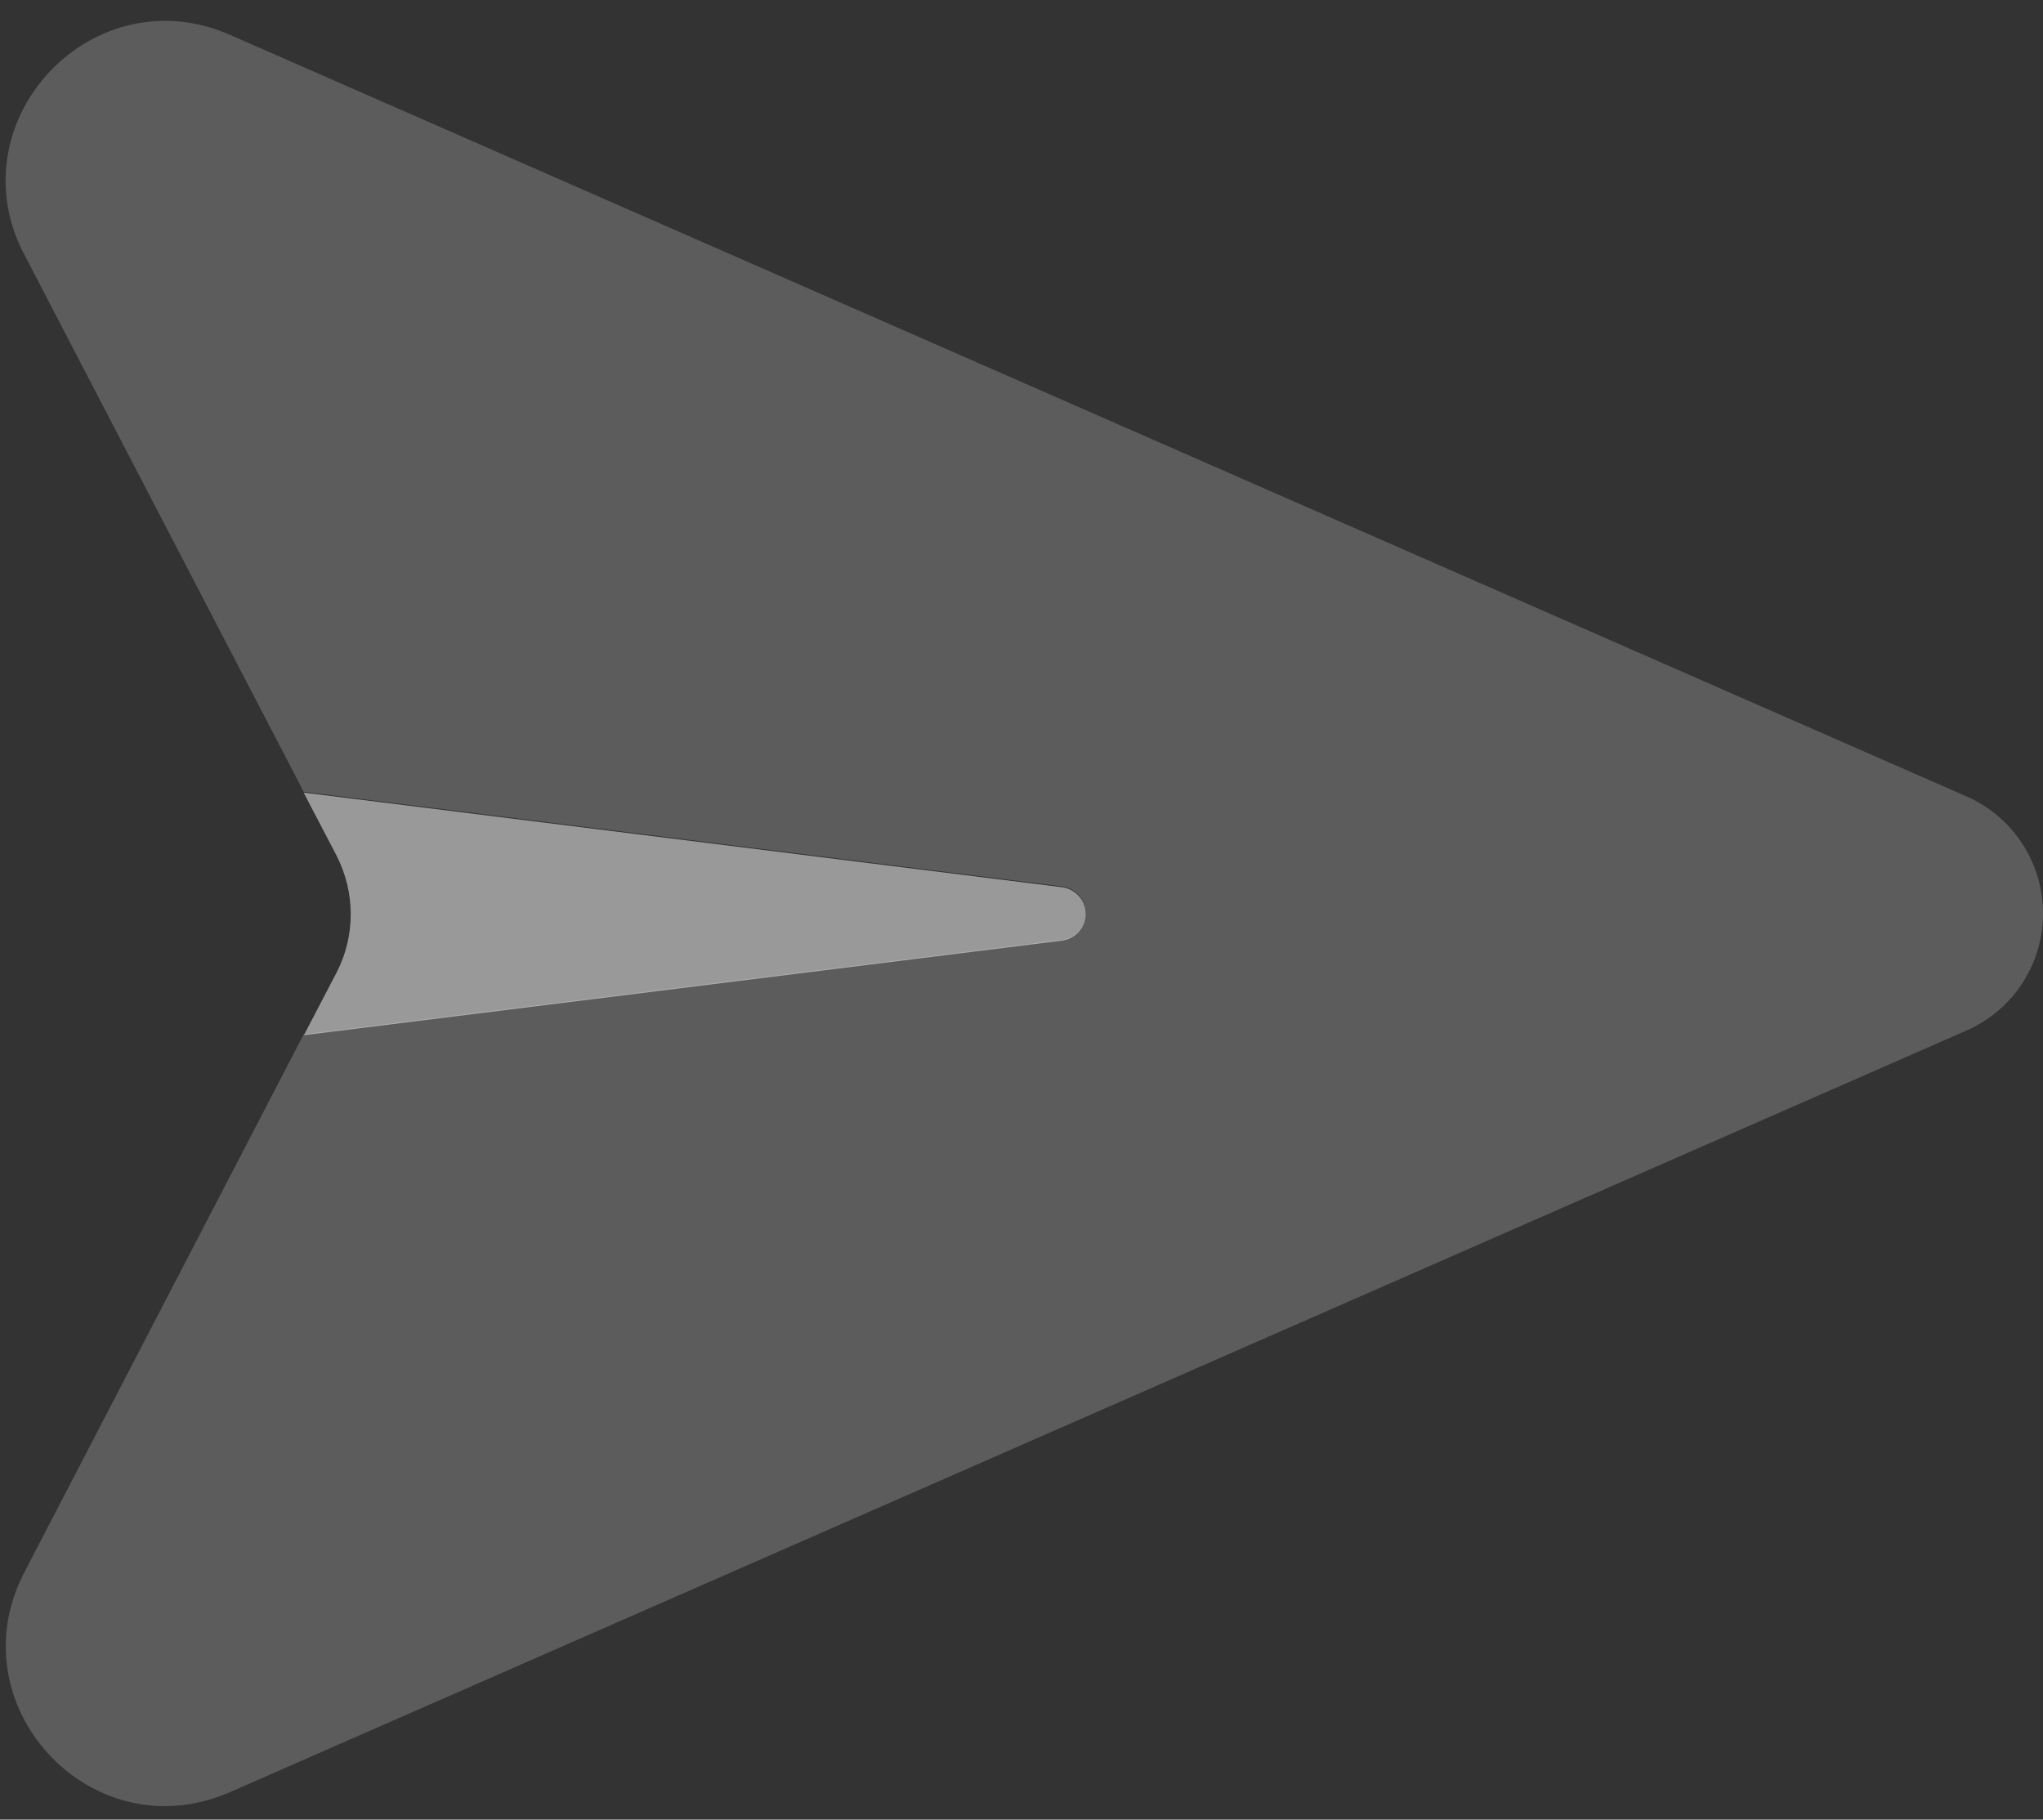 <svg width="64" height="57" viewBox="0 0 64 57" fill="none" xmlns="http://www.w3.org/2000/svg">
<rect x="0" y="0" width="64" height="57" fill="#333333" stroke="none"/>
<g id="Group 550">
<path id="Secondary" opacity="0.4" d="M0.176 5.652C0.176 6.415 0.351 7.202 0.763 7.977L9.513 24.802C17.426 25.79 25.338 26.777 33.263 27.765C33.688 27.815 34.013 28.177 34.013 28.602C34.013 29.027 33.688 29.39 33.263 29.44L9.513 32.402L0.763 49.252C-1.062 52.765 1.676 56.577 5.163 56.577C5.826 56.577 6.513 56.44 7.201 56.14L61.613 32.277C63.063 31.64 64.001 30.202 64.001 28.615C64.001 27.027 63.063 25.59 61.613 24.952L7.201 1.09C3.688 -0.448 0.176 2.315 0.176 5.652Z" fill="white" fill-opacity="0.5"/>
<path id="Primary" d="M9.512 32.428L33.262 29.466C33.687 29.416 34.012 29.053 34.012 28.628C34.012 28.203 33.687 27.841 33.262 27.791L9.512 24.828L10.537 26.791C11.137 27.953 11.137 29.328 10.537 30.478L9.512 32.441V32.428Z" fill="white" fill-opacity="0.5"/>
</g>
</svg>

